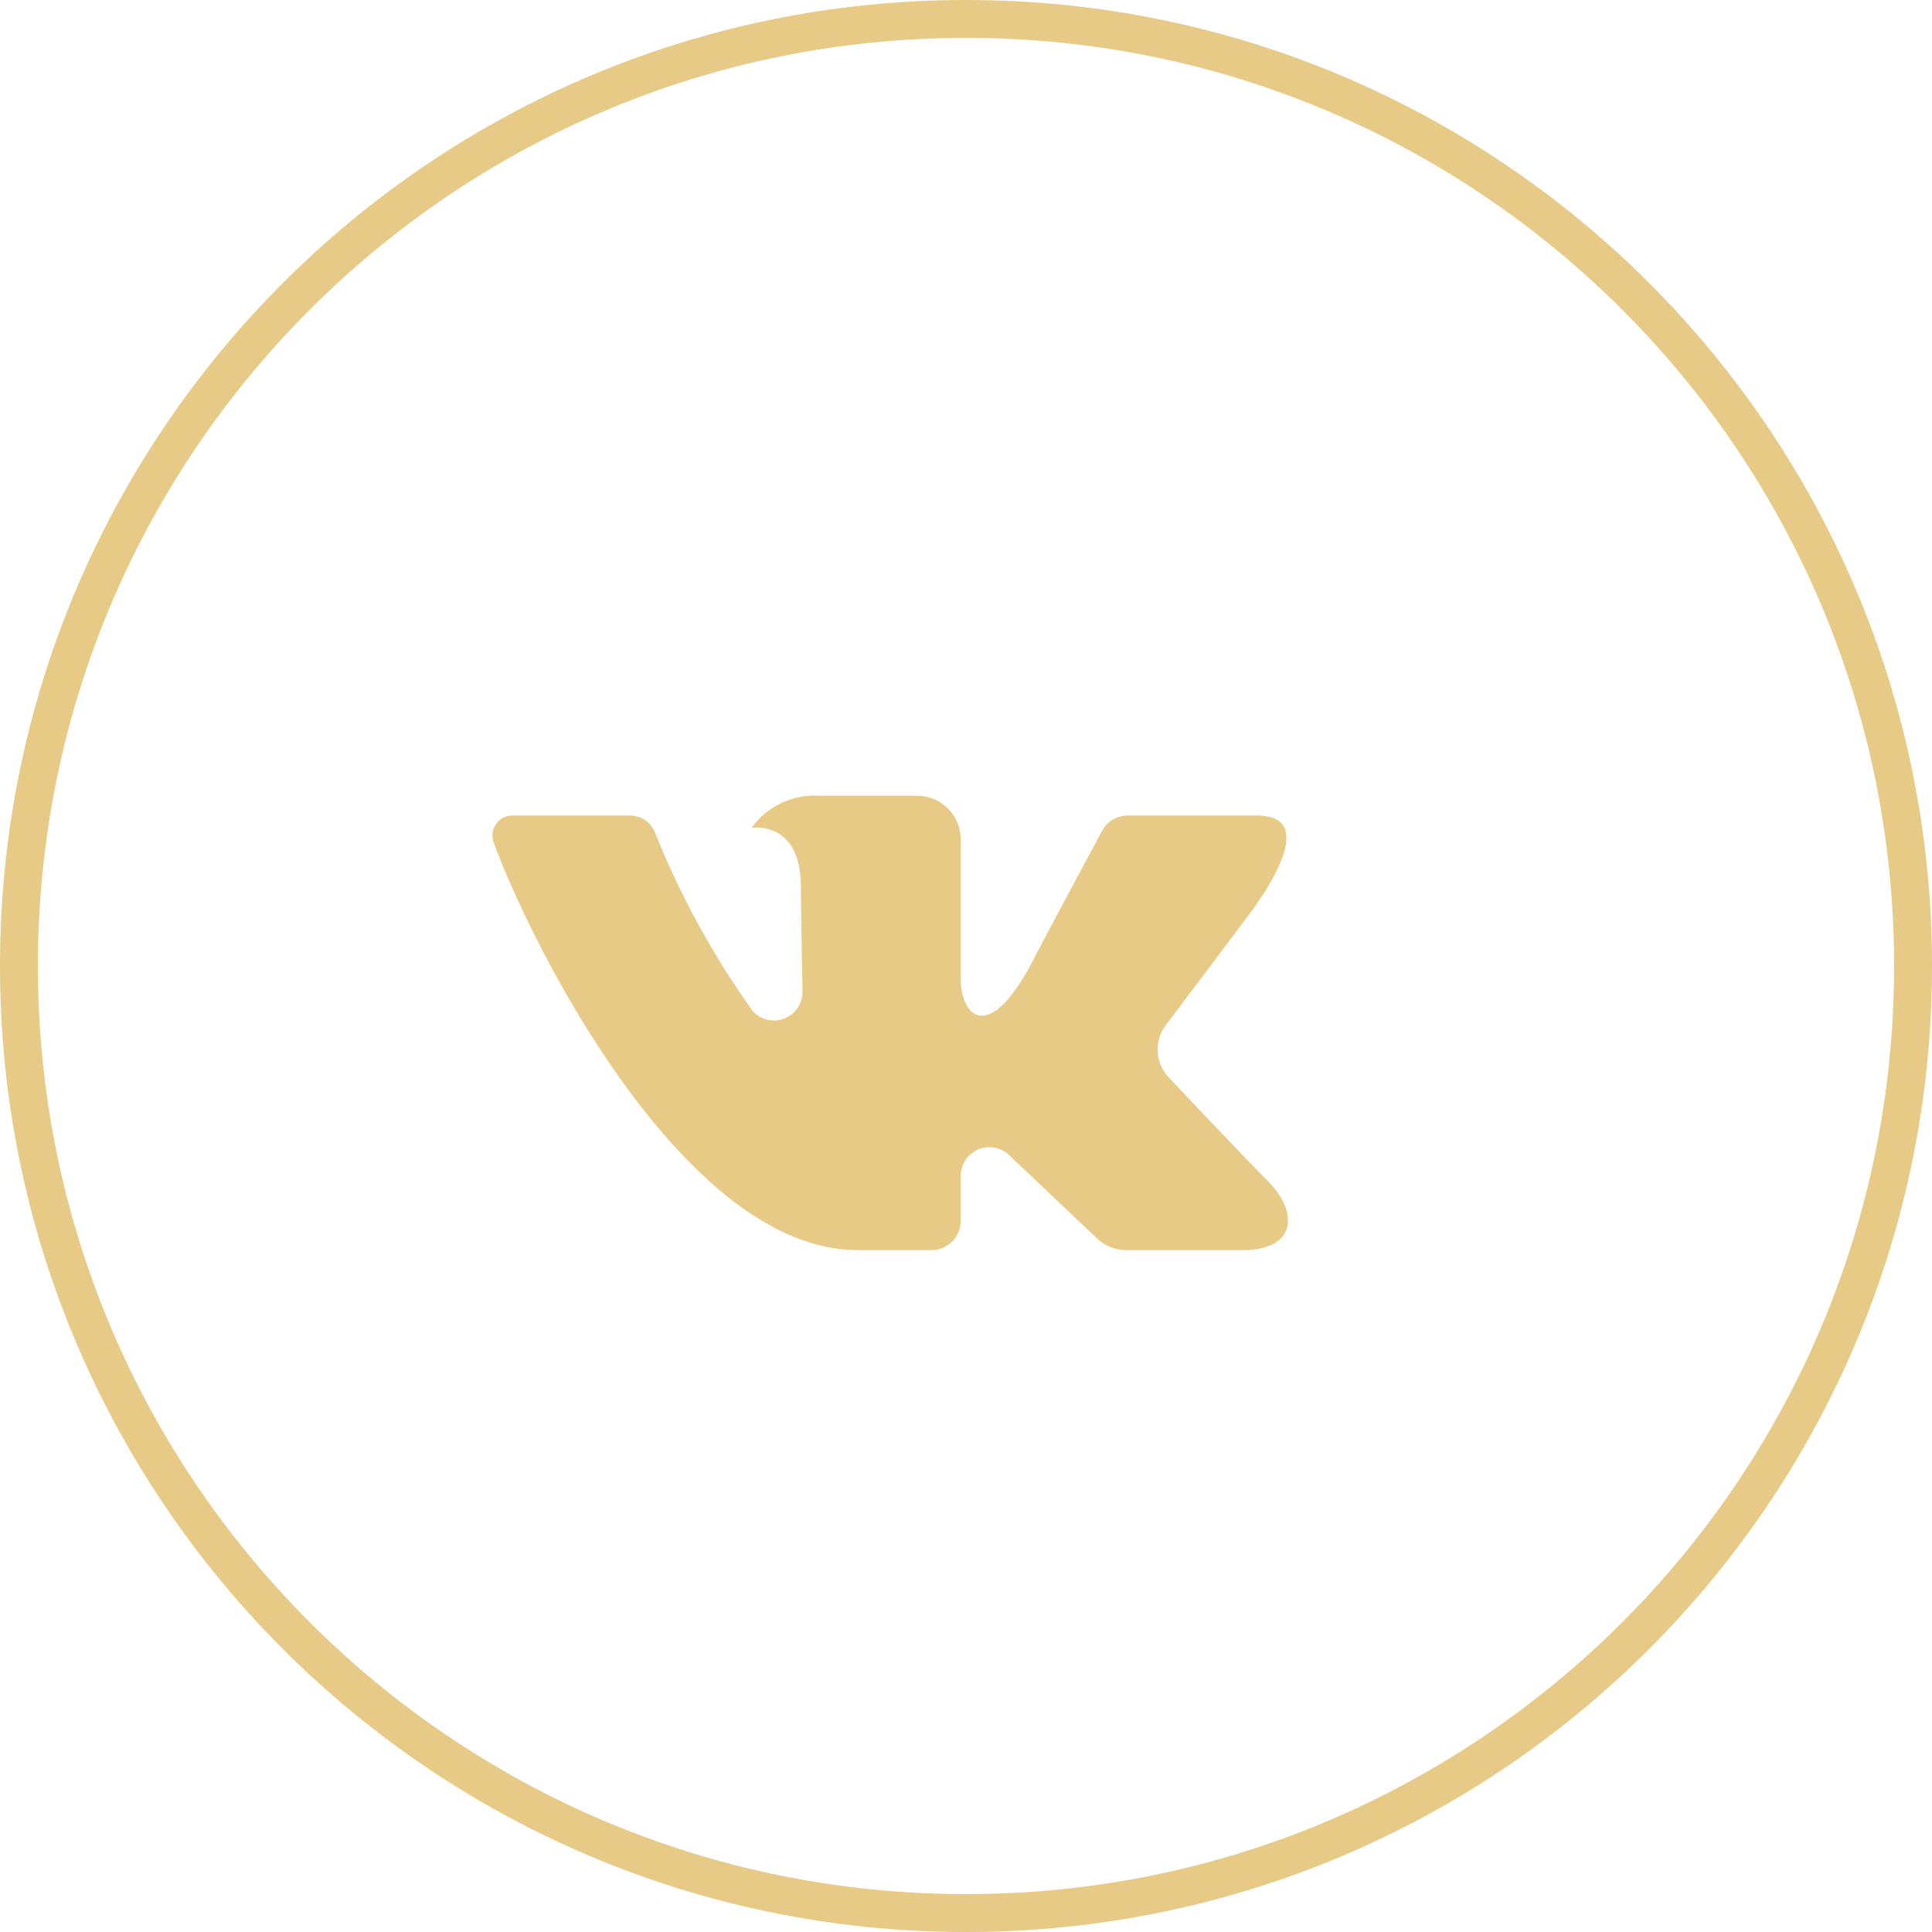 <?xml version="1.0" encoding="UTF-8"?> <svg xmlns="http://www.w3.org/2000/svg" width="51" height="51" viewBox="0 0 51 51" fill="none"><g clip-path="url(#clip0_121_93)"><path d="M25.5 50.5C39.307 50.5 50.5 39.307 50.5 25.5C50.5 11.693 39.307 0.5 25.5 0.5C11.693 0.5 0.5 11.693 0.5 25.5C0.5 39.307 11.693 50.5 25.5 50.5Z" stroke="#E6CA86"></path><path d="M33.176 21.527H29.768C29.629 21.527 29.493 21.565 29.373 21.637C29.254 21.709 29.156 21.812 29.09 21.936C29.09 21.936 27.731 24.456 27.295 25.305C26.12 27.59 25.36 26.872 25.36 25.812V22.157C25.36 21.852 25.239 21.559 25.025 21.343C24.81 21.127 24.519 21.006 24.216 21.006H21.654C21.305 20.98 20.955 21.044 20.638 21.192C20.32 21.34 20.046 21.568 19.84 21.853C19.84 21.853 21.142 21.641 21.142 23.407C21.142 23.845 21.164 25.104 21.184 26.16C21.188 26.316 21.145 26.469 21.059 26.599C20.974 26.729 20.851 26.829 20.707 26.886C20.564 26.944 20.406 26.955 20.255 26.919C20.105 26.884 19.969 26.802 19.866 26.686C18.817 25.217 17.948 23.626 17.279 21.947C17.221 21.822 17.129 21.715 17.013 21.641C16.898 21.567 16.763 21.527 16.626 21.527C15.887 21.527 14.408 21.527 13.53 21.527C13.444 21.527 13.361 21.547 13.285 21.586C13.209 21.625 13.144 21.683 13.095 21.753C13.046 21.823 13.015 21.904 13.004 21.989C12.993 22.075 13.003 22.161 13.033 22.241C13.973 24.838 18.023 33 22.645 33H24.591C24.795 33 24.99 32.918 25.134 32.773C25.279 32.628 25.36 32.431 25.36 32.226V31.043C25.36 30.894 25.403 30.749 25.484 30.625C25.565 30.501 25.68 30.404 25.815 30.345C25.95 30.286 26.1 30.268 26.245 30.294C26.39 30.319 26.525 30.387 26.632 30.488L28.961 32.692C29.17 32.89 29.446 33 29.733 33H32.791C34.266 33 34.266 31.969 33.462 31.172C32.896 30.61 30.854 28.443 30.854 28.443C30.679 28.26 30.575 28.021 30.56 27.768C30.545 27.514 30.62 27.264 30.773 27.062C31.433 26.188 32.513 24.756 32.97 24.142C33.596 23.303 34.729 21.527 33.176 21.527Z" fill="#E6CA86"></path></g><defs><clipPath id="clip0_121_93"><rect width="51" height="51" fill="white"></rect></clipPath></defs></svg> 